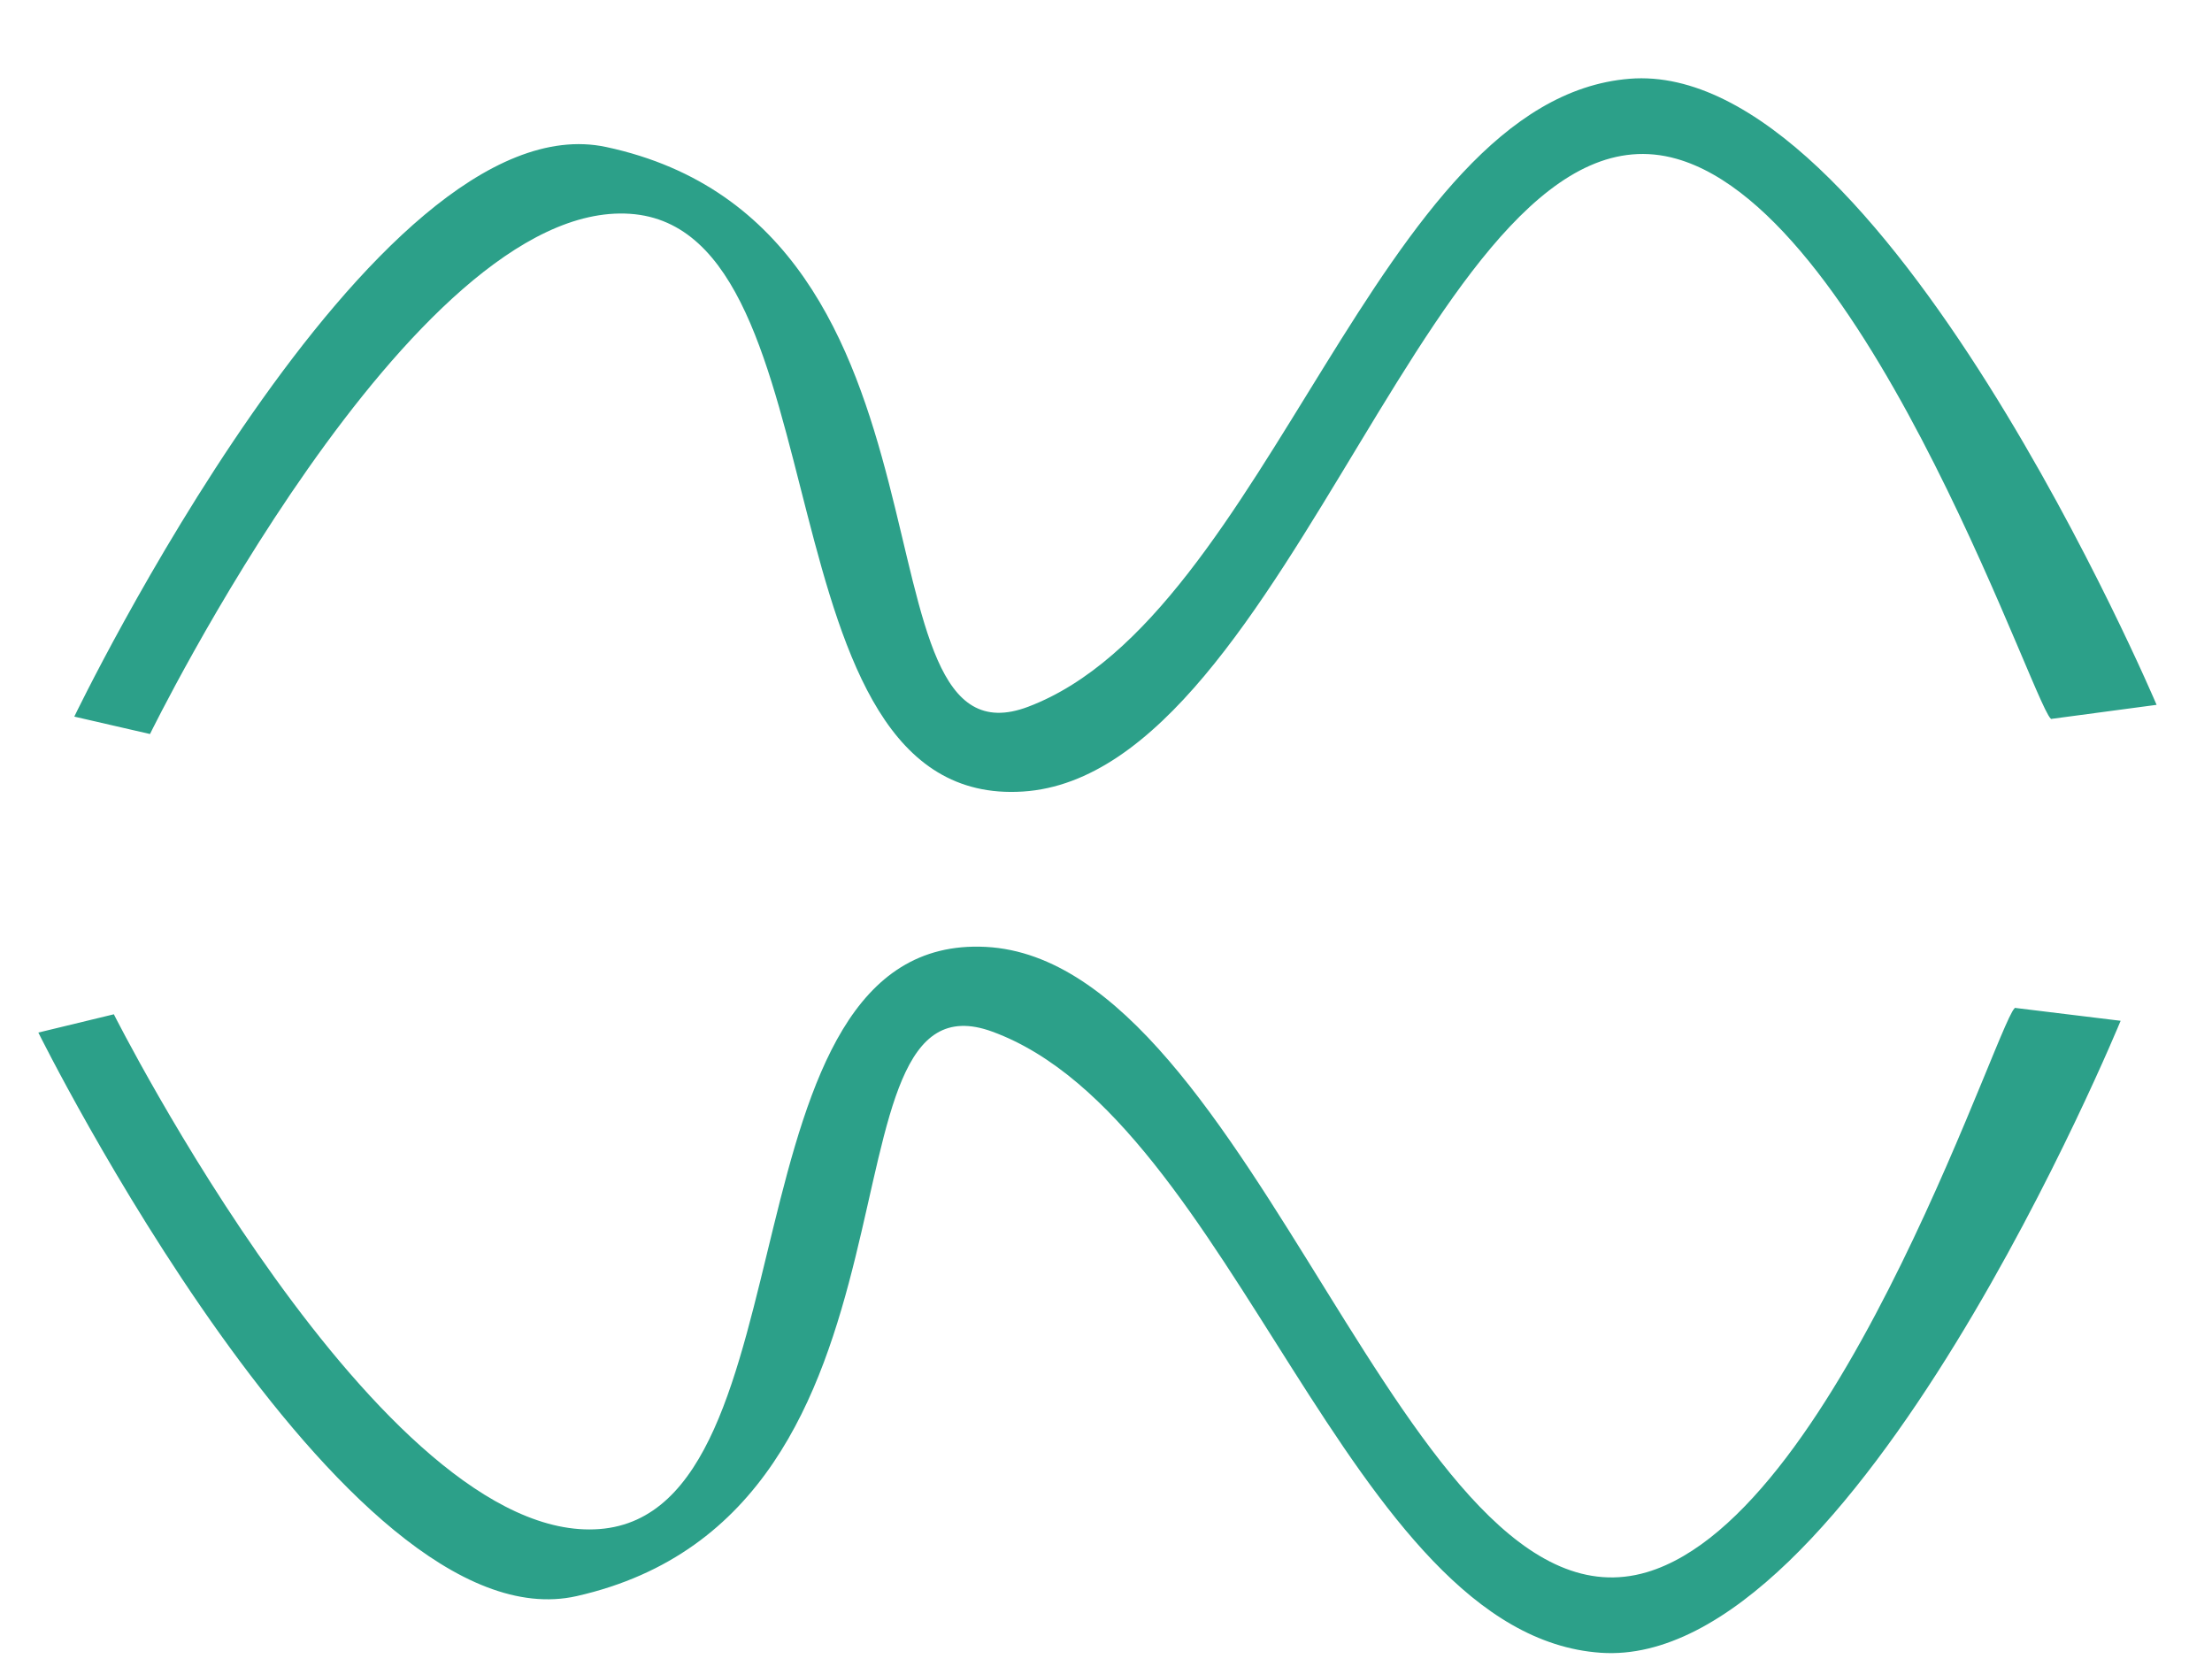 <?xml version="1.0"?><svg width="640" height="480" xmlns="http://www.w3.org/2000/svg" xmlns:xlink="http://www.w3.org/1999/xlink">
 <title>dodo dodo dodo</title>
 <defs>
  <linearGradient id="linearGradient5594">
   <stop offset="0" id="stop5596" stop-color="#216778"/>
   <stop offset="1" id="stop5598" stop-opacity="0" stop-color="#216778"/>
  </linearGradient>
  <linearGradient id="linearGradient5256">
   <stop offset="0" id="stop5258" stop-color="#37abc8"/>
   <stop offset="1" id="stop5260" stop-opacity="0" stop-color="#37abc8"/>
  </linearGradient>
  <linearGradient id="linearGradient3224">
   <stop offset="0" id="stop3226" stop-color="#004455"/>
   <stop offset="1" id="stop3228" stop-opacity="0" stop-color="#004455"/>
  </linearGradient>
  <linearGradient xlink:href="#linearGradient3224" id="linearGradient3230" x1="0.097" y1="0.428" x2="0.73" y2="0.46"/>
  <linearGradient xlink:href="#linearGradient3224" id="linearGradient3232" x1="0.076" y1="0.394" x2="0.742" y2="0.427"/>
  <linearGradient xlink:href="#linearGradient3224" id="linearGradient3234" x1="0.076" y1="0.454" x2="0.742" y2="0.488"/>
  <linearGradient xlink:href="#linearGradient5256" id="linearGradient5262" x1="549.872" y1="128.908" x2="551.163" y2="174.085" gradientUnits="userSpaceOnUse"/>
  <linearGradient xlink:href="#linearGradient5256" id="linearGradient5270" gradientUnits="userSpaceOnUse" x1="549.872" y1="128.908" x2="551.163" y2="174.085" gradientTransform="matrix(1.163,0,0,1,-84.602,40)"/>
  <linearGradient xlink:href="#linearGradient5256" id="linearGradient5278" gradientUnits="userSpaceOnUse" gradientTransform="matrix(1.054,0,0,1,-30.782,65.816)" x1="549.872" y1="128.908" x2="551.163" y2="174.085"/>
  <linearGradient xlink:href="#linearGradient5594" id="linearGradient5600" x1="2.358" y1="10.538" x2="-0.463" y2="11.769"/>
  <linearGradient xlink:href="#linearGradient5594" id="linearGradient5602" x1="1.487" y1="7.267" x2="-0.186" y2="8.333"/>
  <linearGradient xlink:href="#linearGradient5594" id="linearGradient5604" x1="1.983" y1="9.556" x2="-1.276" y2="11.333"/>
  <linearGradient xlink:href="#linearGradient5594" id="linearGradient5606" x1="1.435" y1="4.6" x2="-0.62" y2="6.2"/>
  <linearGradient xlink:href="#linearGradient5594" id="linearGradient5608" x1="1.444" y1="2.091" x2="-0.056" y2="3.545"/>
  <linearGradient xlink:href="#linearGradient5594" id="linearGradient5610" x1="2.78" y1="-0.333" x2="-0.424" y2="1"/>
  <linearGradient xlink:href="#linearGradient5594" id="linearGradient5612" x1="1.851" y1="-3.75" x2="-0.16" y2="-2.417"/>
  <linearGradient xlink:href="#linearGradient5594" id="linearGradient5614" x1="1.344" y1="-5.833" x2="-0.099" y2="-4.5"/>
  <linearGradient xlink:href="#linearGradient5594" id="linearGradient5616" x1="1.415" y1="-9.273" x2="-0.368" y2="-7.818"/>
 </defs>
 <g>
  <title>Layer 1</title>
  <path transform="rotate(-90.324 322.285 126.236)" d="m242.887,427.477c0,0 187.486,-78.255 182,-151.462c-5.486,-73.207 -154.678,-105.121 -180.709,-175.023c-19.79,-53.142 138.825,-13 162.638,-121.17c14.87,-67.546 -163.929,-154.828 -163.929,-154.828l-5.163,21.878c0,0 154.248,76.573 149.73,139.682c-4.518,63.109 -172.319,34.92 -167.801,112.755c4.518,77.835 202.243,120.249 182,190.169c-16.52,57.063 -166.202,104.803 -162.638,107.707l3.872,30.292z" id="path3202" stroke-miterlimit="4" stroke-width="0" stroke="#000000" fill-rule="evenodd" fill="#2ca089"/>
  <path transform="rotate(-90.324 312.779 376.442)" id="path3204" d="m392.176,677.683c0,0 -187.486,-78.255 -182,-151.462c5.486,-73.207 154.678,-105.121 180.709,-175.023c19.79,-53.142 -138.825,-12.999 -162.638,-121.17c-14.87,-67.546 163.929,-154.828 163.929,-154.828l5.163,21.878c0,0 -154.248,76.573 -149.731,139.682c4.518,63.109 172.319,34.92 167.801,112.755c-4.518,77.835 -202.243,120.249 -182,190.169c16.52,57.063 166.202,104.803 162.638,107.707l-3.872,30.292z" stroke-miterlimit="4" stroke-width="0" stroke="#000000" fill-rule="evenodd" fill="#2ca089"/>
 </g>
</svg>